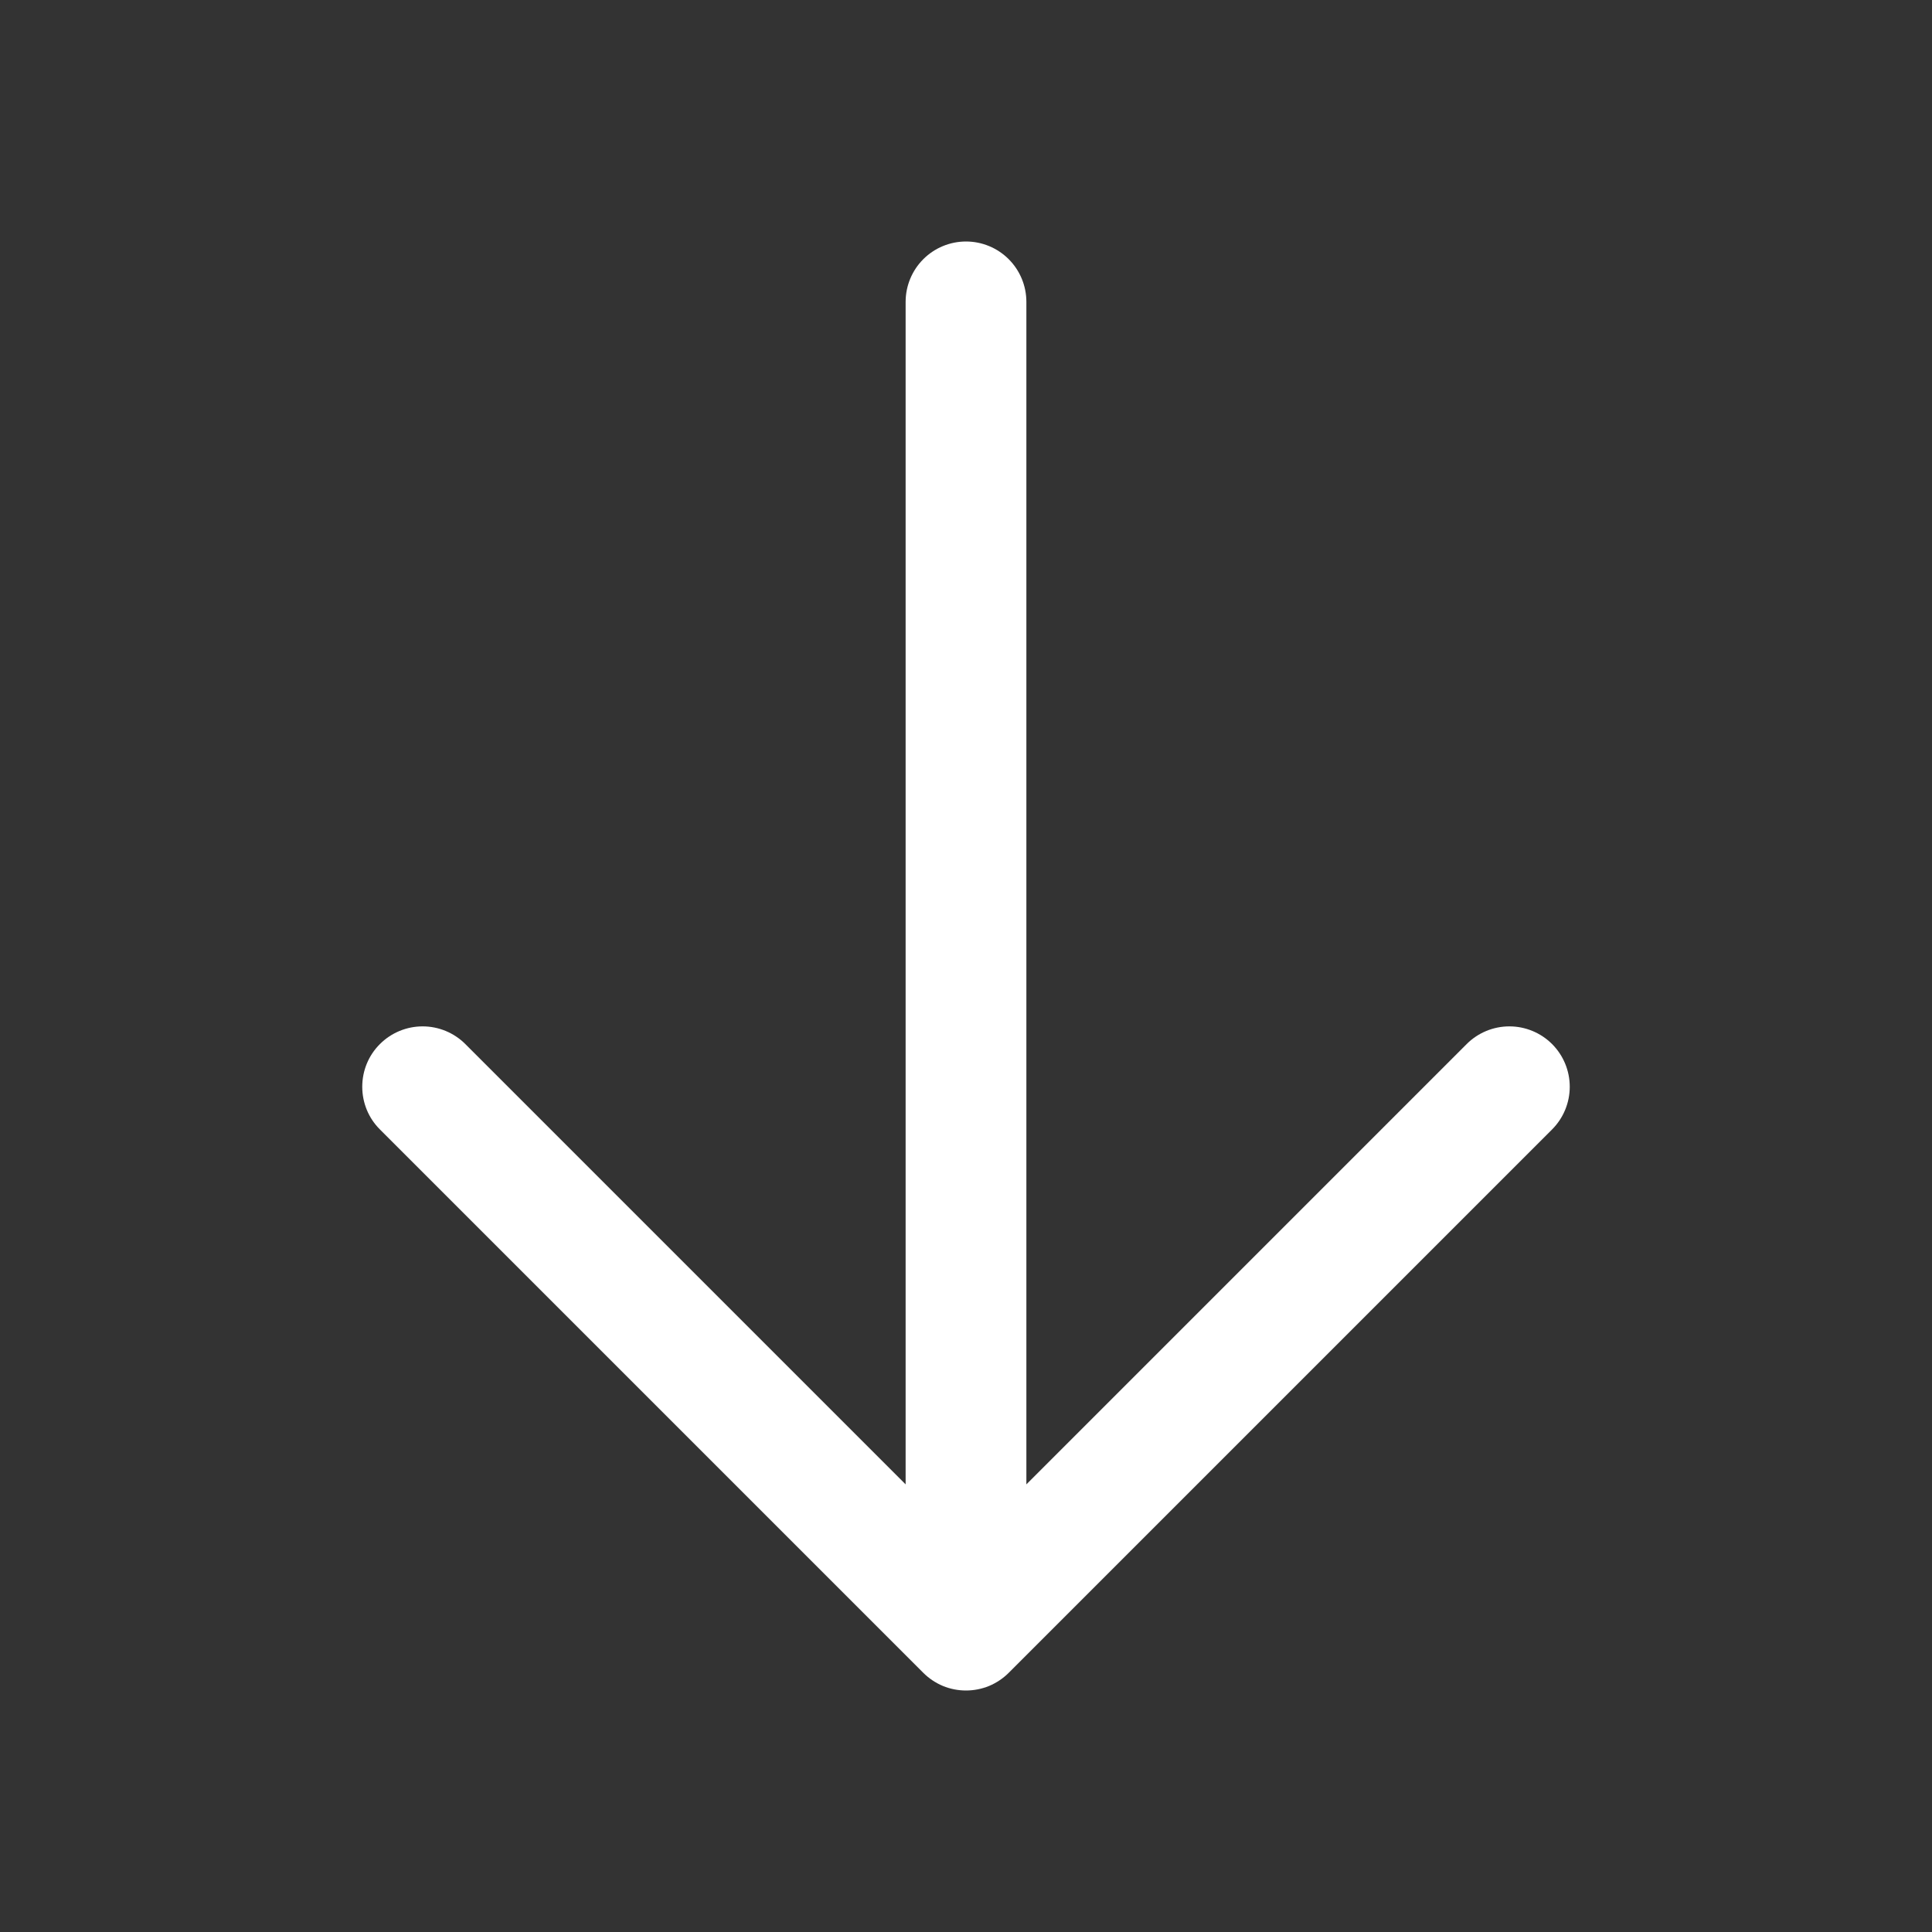 <svg width="20" height="20" viewBox="0 0 20 20" fill="none" xmlns="http://www.w3.org/2000/svg">
<rect x="0" y="0" width="20" height="20" fill="#333333" stroke="none"/>
<path d="M16.067 11.692L10.442 17.317C10.384 17.375 10.315 17.421 10.239 17.453C10.163 17.484 10.082 17.5 10 17.5C9.918 17.5 9.836 17.484 9.761 17.453C9.685 17.421 9.616 17.375 9.558 17.317L3.933 11.692C3.815 11.575 3.75 11.416 3.75 11.25C3.75 11.084 3.815 10.925 3.933 10.808C4.05 10.691 4.209 10.625 4.375 10.625C4.541 10.625 4.7 10.691 4.817 10.808L9.375 15.366V3.125C9.375 2.959 9.441 2.8 9.558 2.683C9.675 2.566 9.834 2.5 10 2.5C10.166 2.5 10.325 2.566 10.442 2.683C10.559 2.8 10.625 2.959 10.625 3.125V15.366L15.183 10.808C15.3 10.691 15.459 10.625 15.625 10.625C15.791 10.625 15.95 10.691 16.067 10.808C16.184 10.925 16.25 11.084 16.25 11.25C16.25 11.416 16.184 11.575 16.067 11.692Z" fill="white"/>
</svg>
